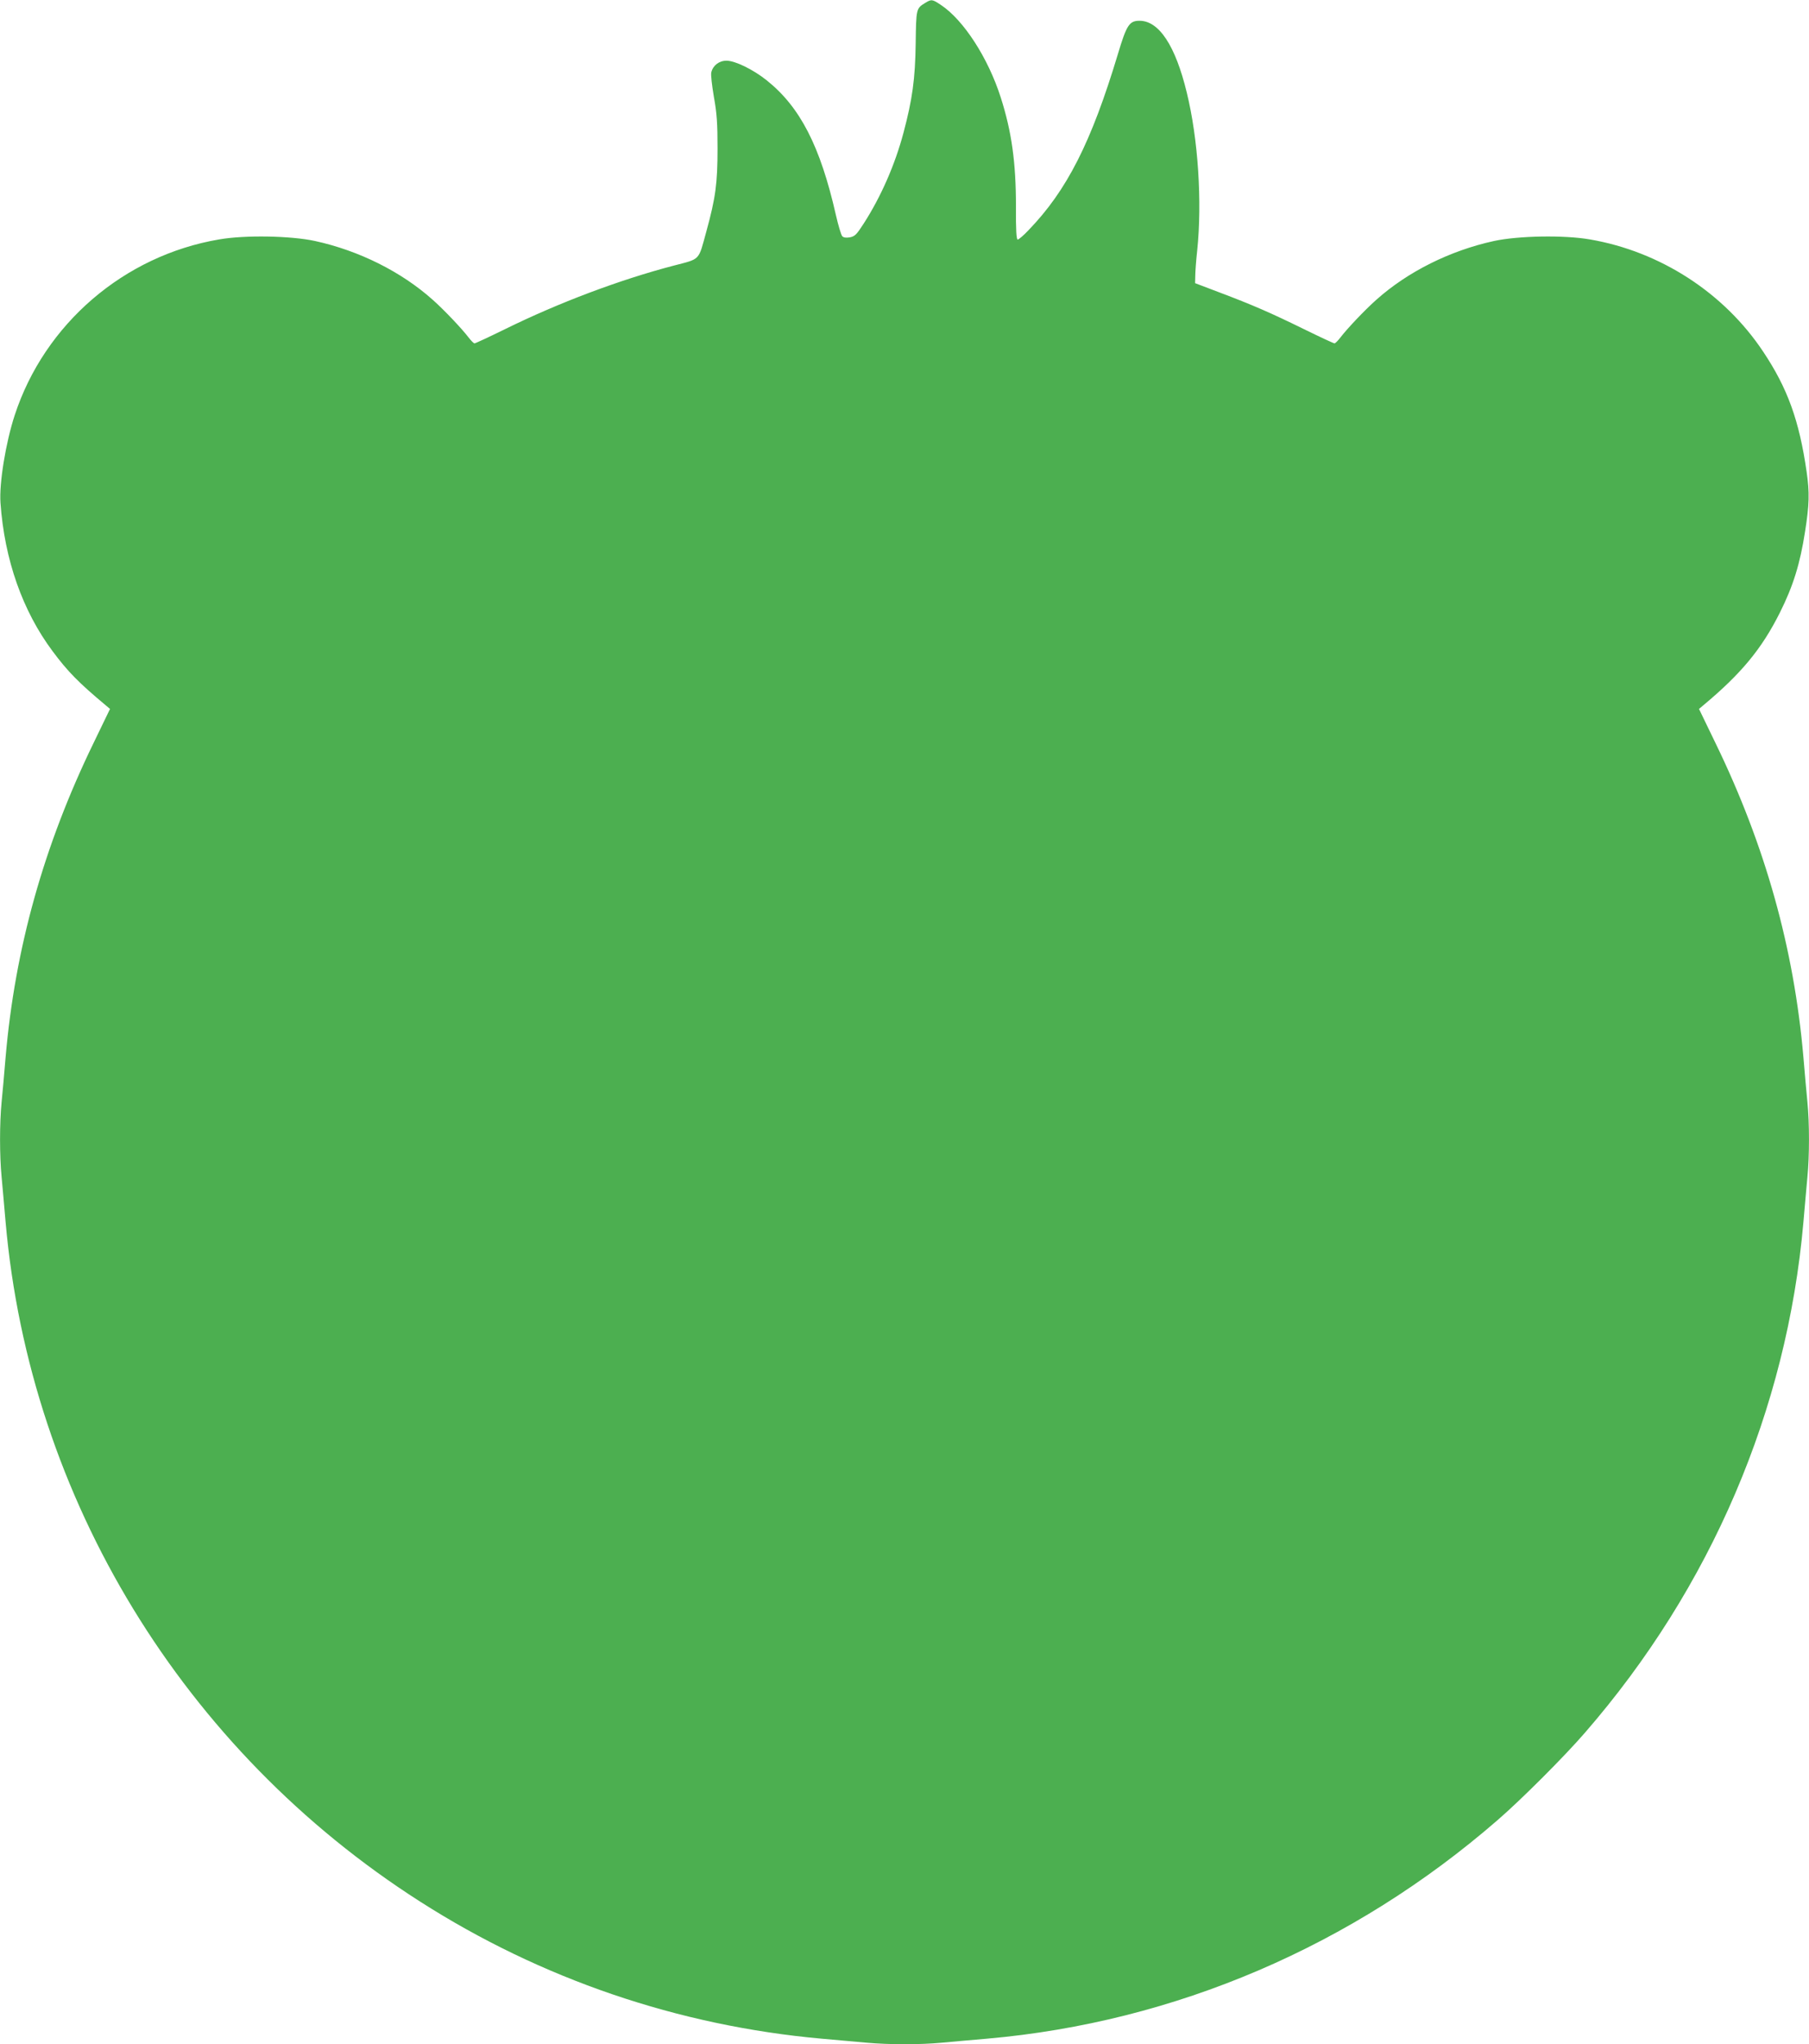 <?xml version="1.0" standalone="no"?>
<!DOCTYPE svg PUBLIC "-//W3C//DTD SVG 20010904//EN"
 "http://www.w3.org/TR/2001/REC-SVG-20010904/DTD/svg10.dtd">
<svg version="1.0" xmlns="http://www.w3.org/2000/svg"
 width="1133pt" height="1280pt" viewBox="0 0 1133 1280"
 preserveAspectRatio="xMidYMid meet">
<g transform="translate(0,1280) scale(0.1,-0.1)"
fill="#4caf50" stroke="none">
<path d="M5795 12782 c-57 -35 -57 -36 -60 -254 -3 -223 -21 -351 -76 -558
-53 -200 -141 -401 -249 -569 -45 -70 -56 -81 -87 -87 -24 -4 -39 -2 -48 7 -7
8 -25 68 -40 134 -98 431 -224 675 -433 842 -85 68 -198 123 -252 123 -46 0
-85 -30 -95 -73 -4 -13 4 -82 16 -153 19 -105 23 -166 23 -324 0 -217 -12
-308 -70 -519 -51 -186 -35 -170 -204 -214 -337 -88 -720 -232 -1057 -398
-100 -49 -186 -89 -191 -89 -5 0 -22 17 -38 38 -43 56 -151 170 -224 235 -197
176 -462 308 -737 368 -152 33 -439 38 -600 10 -596 -101 -1094 -529 -1281
-1101 -56 -171 -98 -427 -89 -549 25 -355 138 -676 326 -928 95 -128 164 -198
334 -340 l26 -22 -103 -213 c-312 -642 -492 -1286 -551 -1968 -8 -96 -19 -222
-25 -280 -13 -134 -13 -335 0 -470 5 -58 17 -184 25 -282 152 -1731 1113
-3307 2595 -4254 758 -485 1617 -778 2515 -859 94 -8 220 -20 281 -25 141 -13
340 -13 474 0 58 5 184 17 282 25 1176 103 2290 580 3198 1369 148 128 418
398 546 546 789 908 1266 2022 1369 3198 8 98 20 224 25 282 13 135 13 336 0
470 -6 58 -17 184 -25 280 -59 682 -239 1326 -551 1968 l-103 213 26 22 c240
200 368 356 481 582 83 166 126 305 157 505 27 170 29 246 10 376 -46 320
-119 523 -272 752 -245 369 -646 628 -1086 703 -161 28 -448 23 -600 -10 -275
-60 -540 -192 -737 -368 -73 -65 -181 -179 -224 -235 -16 -21 -33 -38 -38 -38
-5 0 -91 40 -191 89 -208 102 -320 151 -532 231 l-150 57 1 44 c0 24 5 96 12
159 32 306 6 701 -65 990 -71 294 -174 450 -296 450 -64 0 -81 -26 -136 -210
-166 -551 -319 -853 -560 -1102 -30 -32 -61 -58 -67 -58 -8 0 -12 57 -11 208
0 277 -27 468 -95 681 -79 248 -233 486 -375 580 -54 36 -59 37 -98 13z"/>
</g>
</svg>
